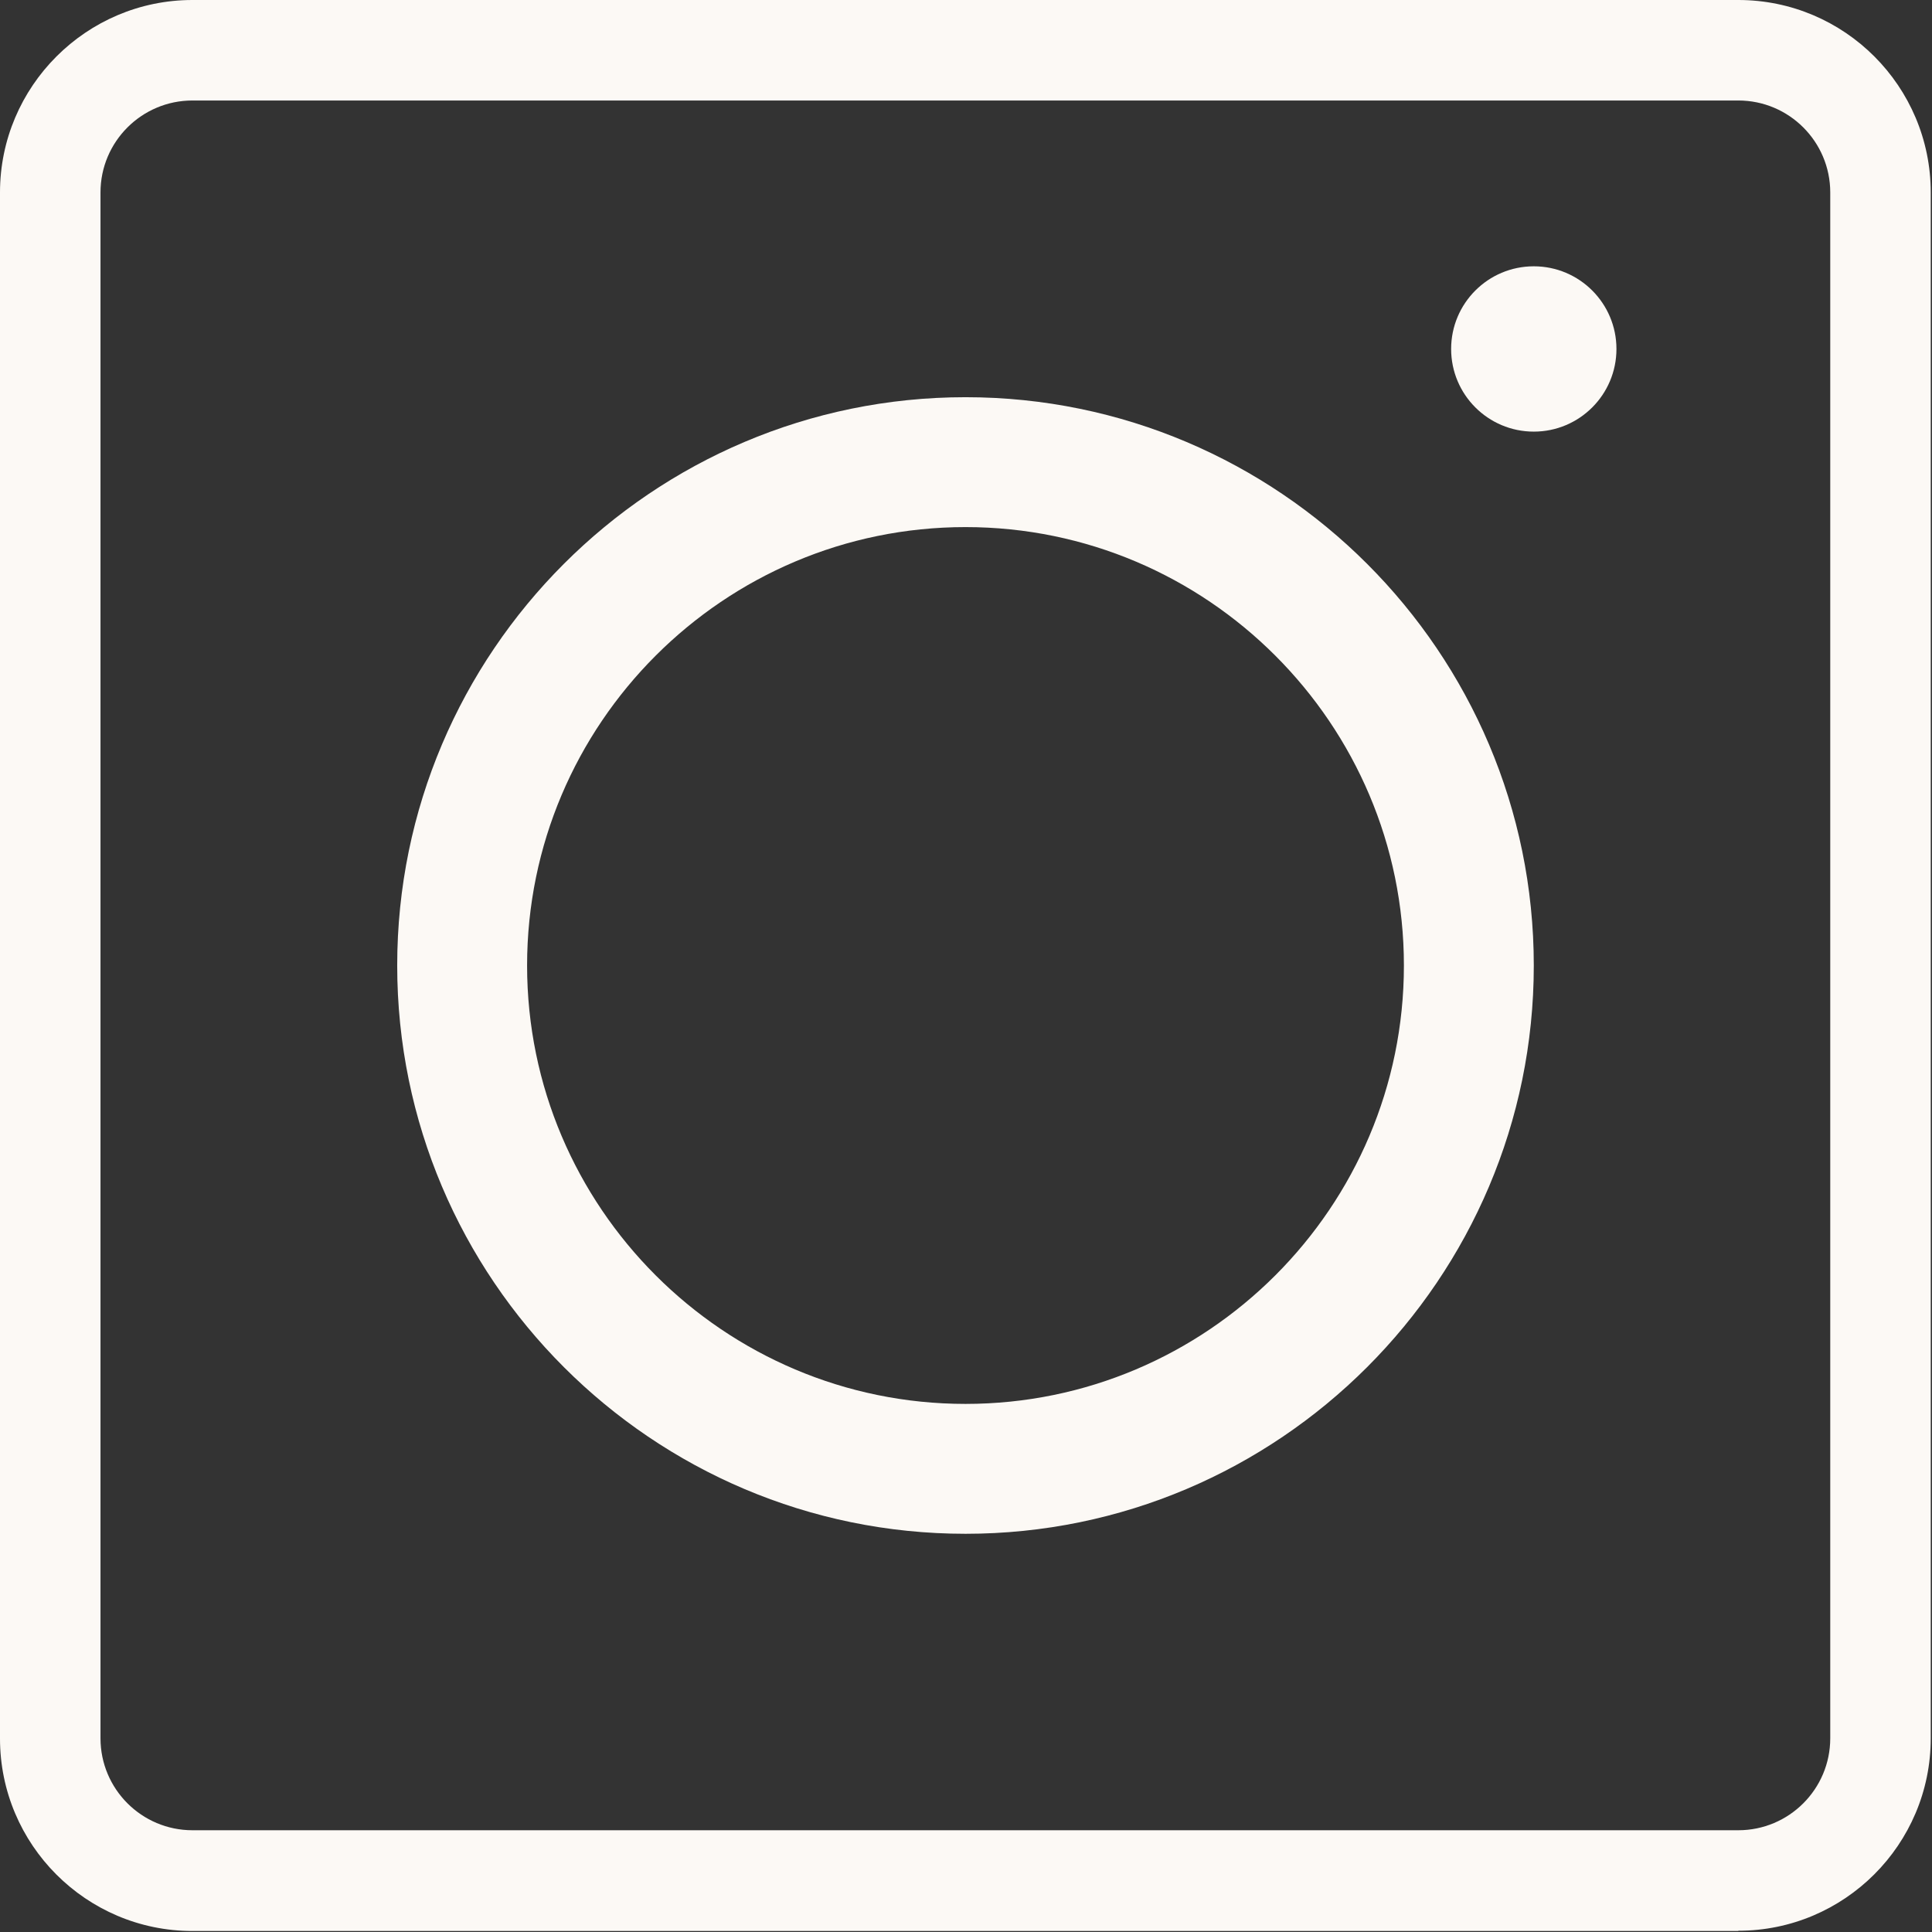 <?xml version="1.0" encoding="UTF-8" standalone="no"?><svg xmlns="http://www.w3.org/2000/svg" xmlns:xlink="http://www.w3.org/1999/xlink" data-name="Layer 2" fill="#000000" height="76.9" preserveAspectRatio="xMidYMid meet" version="1" viewBox="0.0 0.0 76.9 76.9" width="76.9" zoomAndPan="magnify"><rect x="0.0" y="0.0" width="76.9" height="76.9" fill="#333333" stroke="none"/><g data-name="Layer 1"><g fill="#fcf9f5" id="change1_1"><path d="M38.43,61.05c-12.47,0-22.62-10.15-22.62-22.62S25.96,15.81,38.43,15.81s22.62,10.15,22.62,22.62-10.15,22.62-22.62,22.62Zm0-40.07c-9.62,0-17.45,7.83-17.45,17.45s7.83,17.45,17.45,17.45,17.45-7.83,17.45-17.45-7.83-17.45-17.45-17.45Z"/><circle cx="61.05" cy="13.89" r="3.29"/><path d="M69.19,76.86H7.66c-4.23,0-7.66-3.44-7.66-7.66V7.66C0,3.44,3.44,0,7.66,0h61.53c4.23,0,7.66,3.44,7.66,7.66v61.53c0,4.23-3.44,7.66-7.66,7.66ZM7.66,4c-2.02,0-3.66,1.64-3.66,3.66v61.53c0,2.02,1.64,3.66,3.66,3.66h61.53c2.02,0,3.66-1.64,3.66-3.66V7.66c0-2.02-1.64-3.66-3.66-3.66H7.66Z"/></g></g></svg>